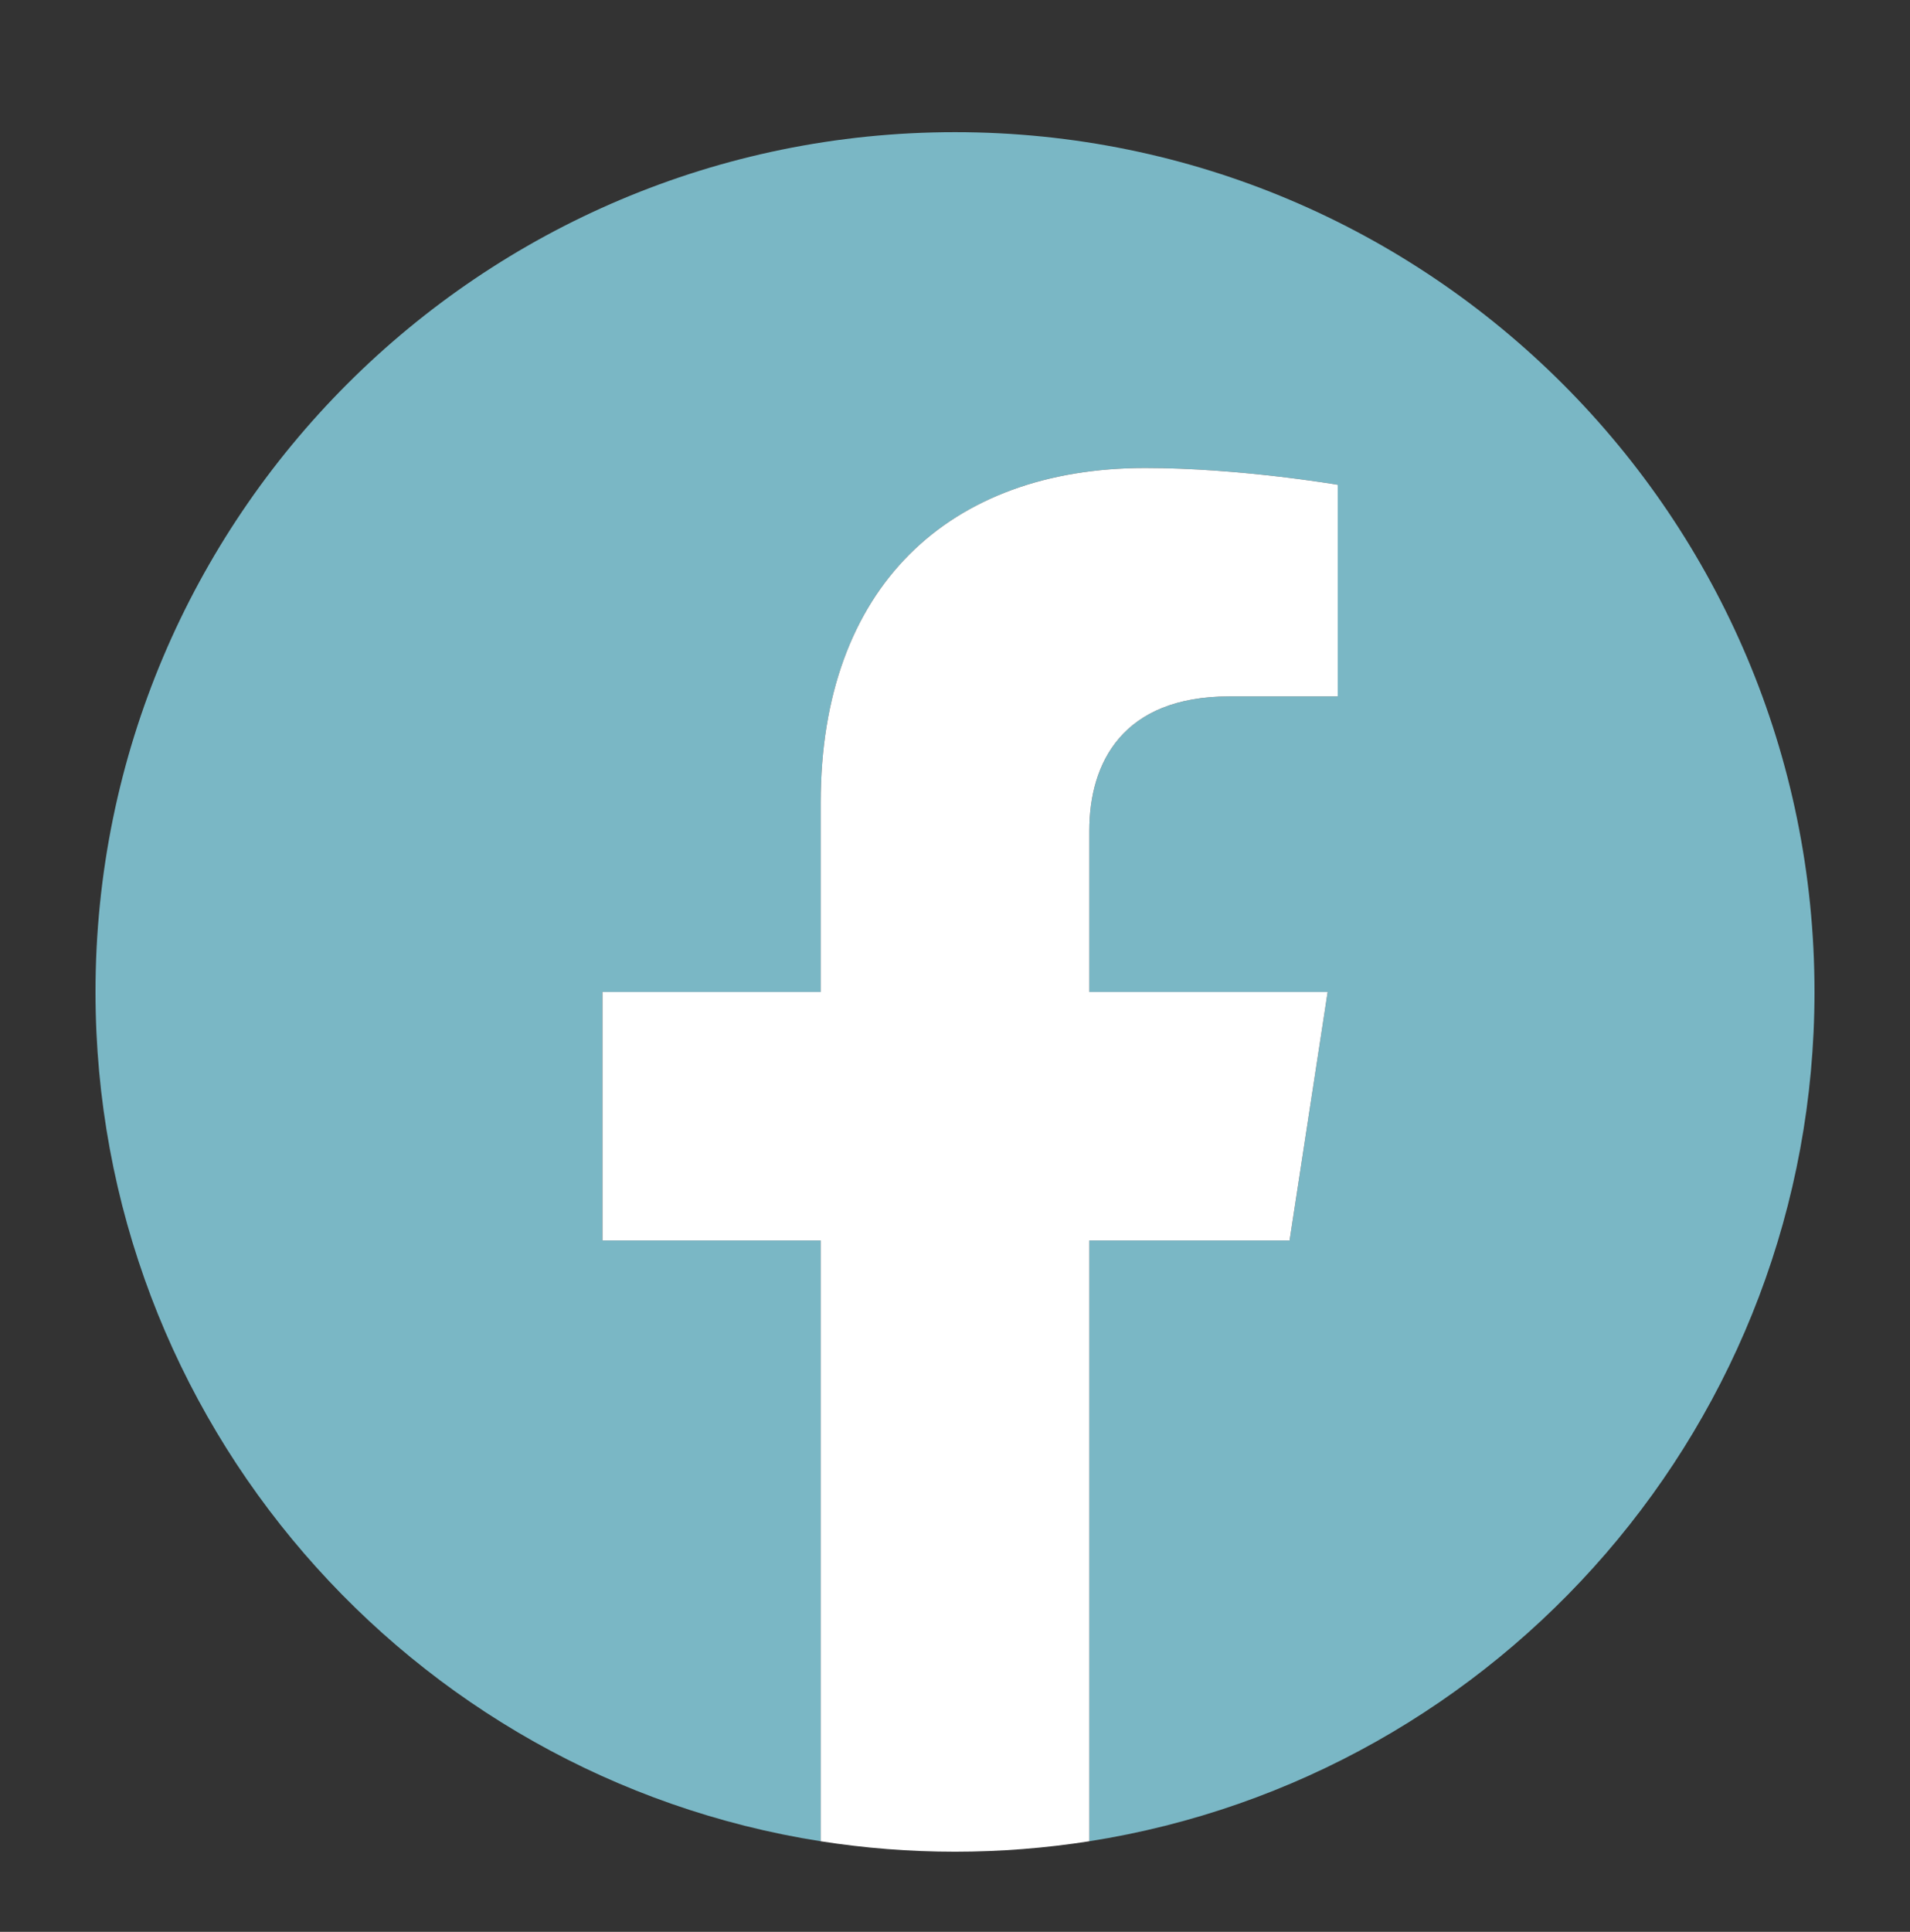 <svg width="90" height="91" viewBox="0 0 90 91" fill="none" xmlns="http://www.w3.org/2000/svg">
<rect x="0" y="0" width="90" height="91" fill="#333333" stroke="none"/>
<g clip-path="url(#clip0_3154_4872)">
<path d="M85.5 46.726C85.5 24.358 67.368 6.226 45 6.226C22.633 6.226 4.5 24.358 4.5 46.726C4.5 66.94 19.31 83.695 38.672 86.734V58.433H28.389V46.726H38.672V37.803C38.672 27.653 44.718 22.046 53.969 22.046C58.401 22.046 63.035 22.837 63.035 22.837V32.804H57.928C52.898 32.804 51.328 35.926 51.328 39.129V46.726H62.56L60.765 58.433H51.328V86.734C70.69 83.695 85.5 66.941 85.5 46.726Z" fill="#7AB7C5"/>
<path d="M60.765 58.433L62.56 46.726H51.328V39.129C51.328 35.926 52.898 32.804 57.928 32.804H63.035V22.837C63.035 22.837 58.401 22.046 53.969 22.046C44.718 22.046 38.672 27.653 38.672 37.803V46.726H28.389V58.433H38.672V86.734C40.734 87.057 42.847 87.226 45 87.226C47.153 87.226 49.266 87.057 51.328 86.734V58.433H60.765Z" fill="white"/>
</g>
<defs>
<clipPath id="clip0_3154_4872">
<rect width="81" height="81" fill="white" transform="translate(4.5 6.225)"/>
</clipPath>
</defs>
</svg>
